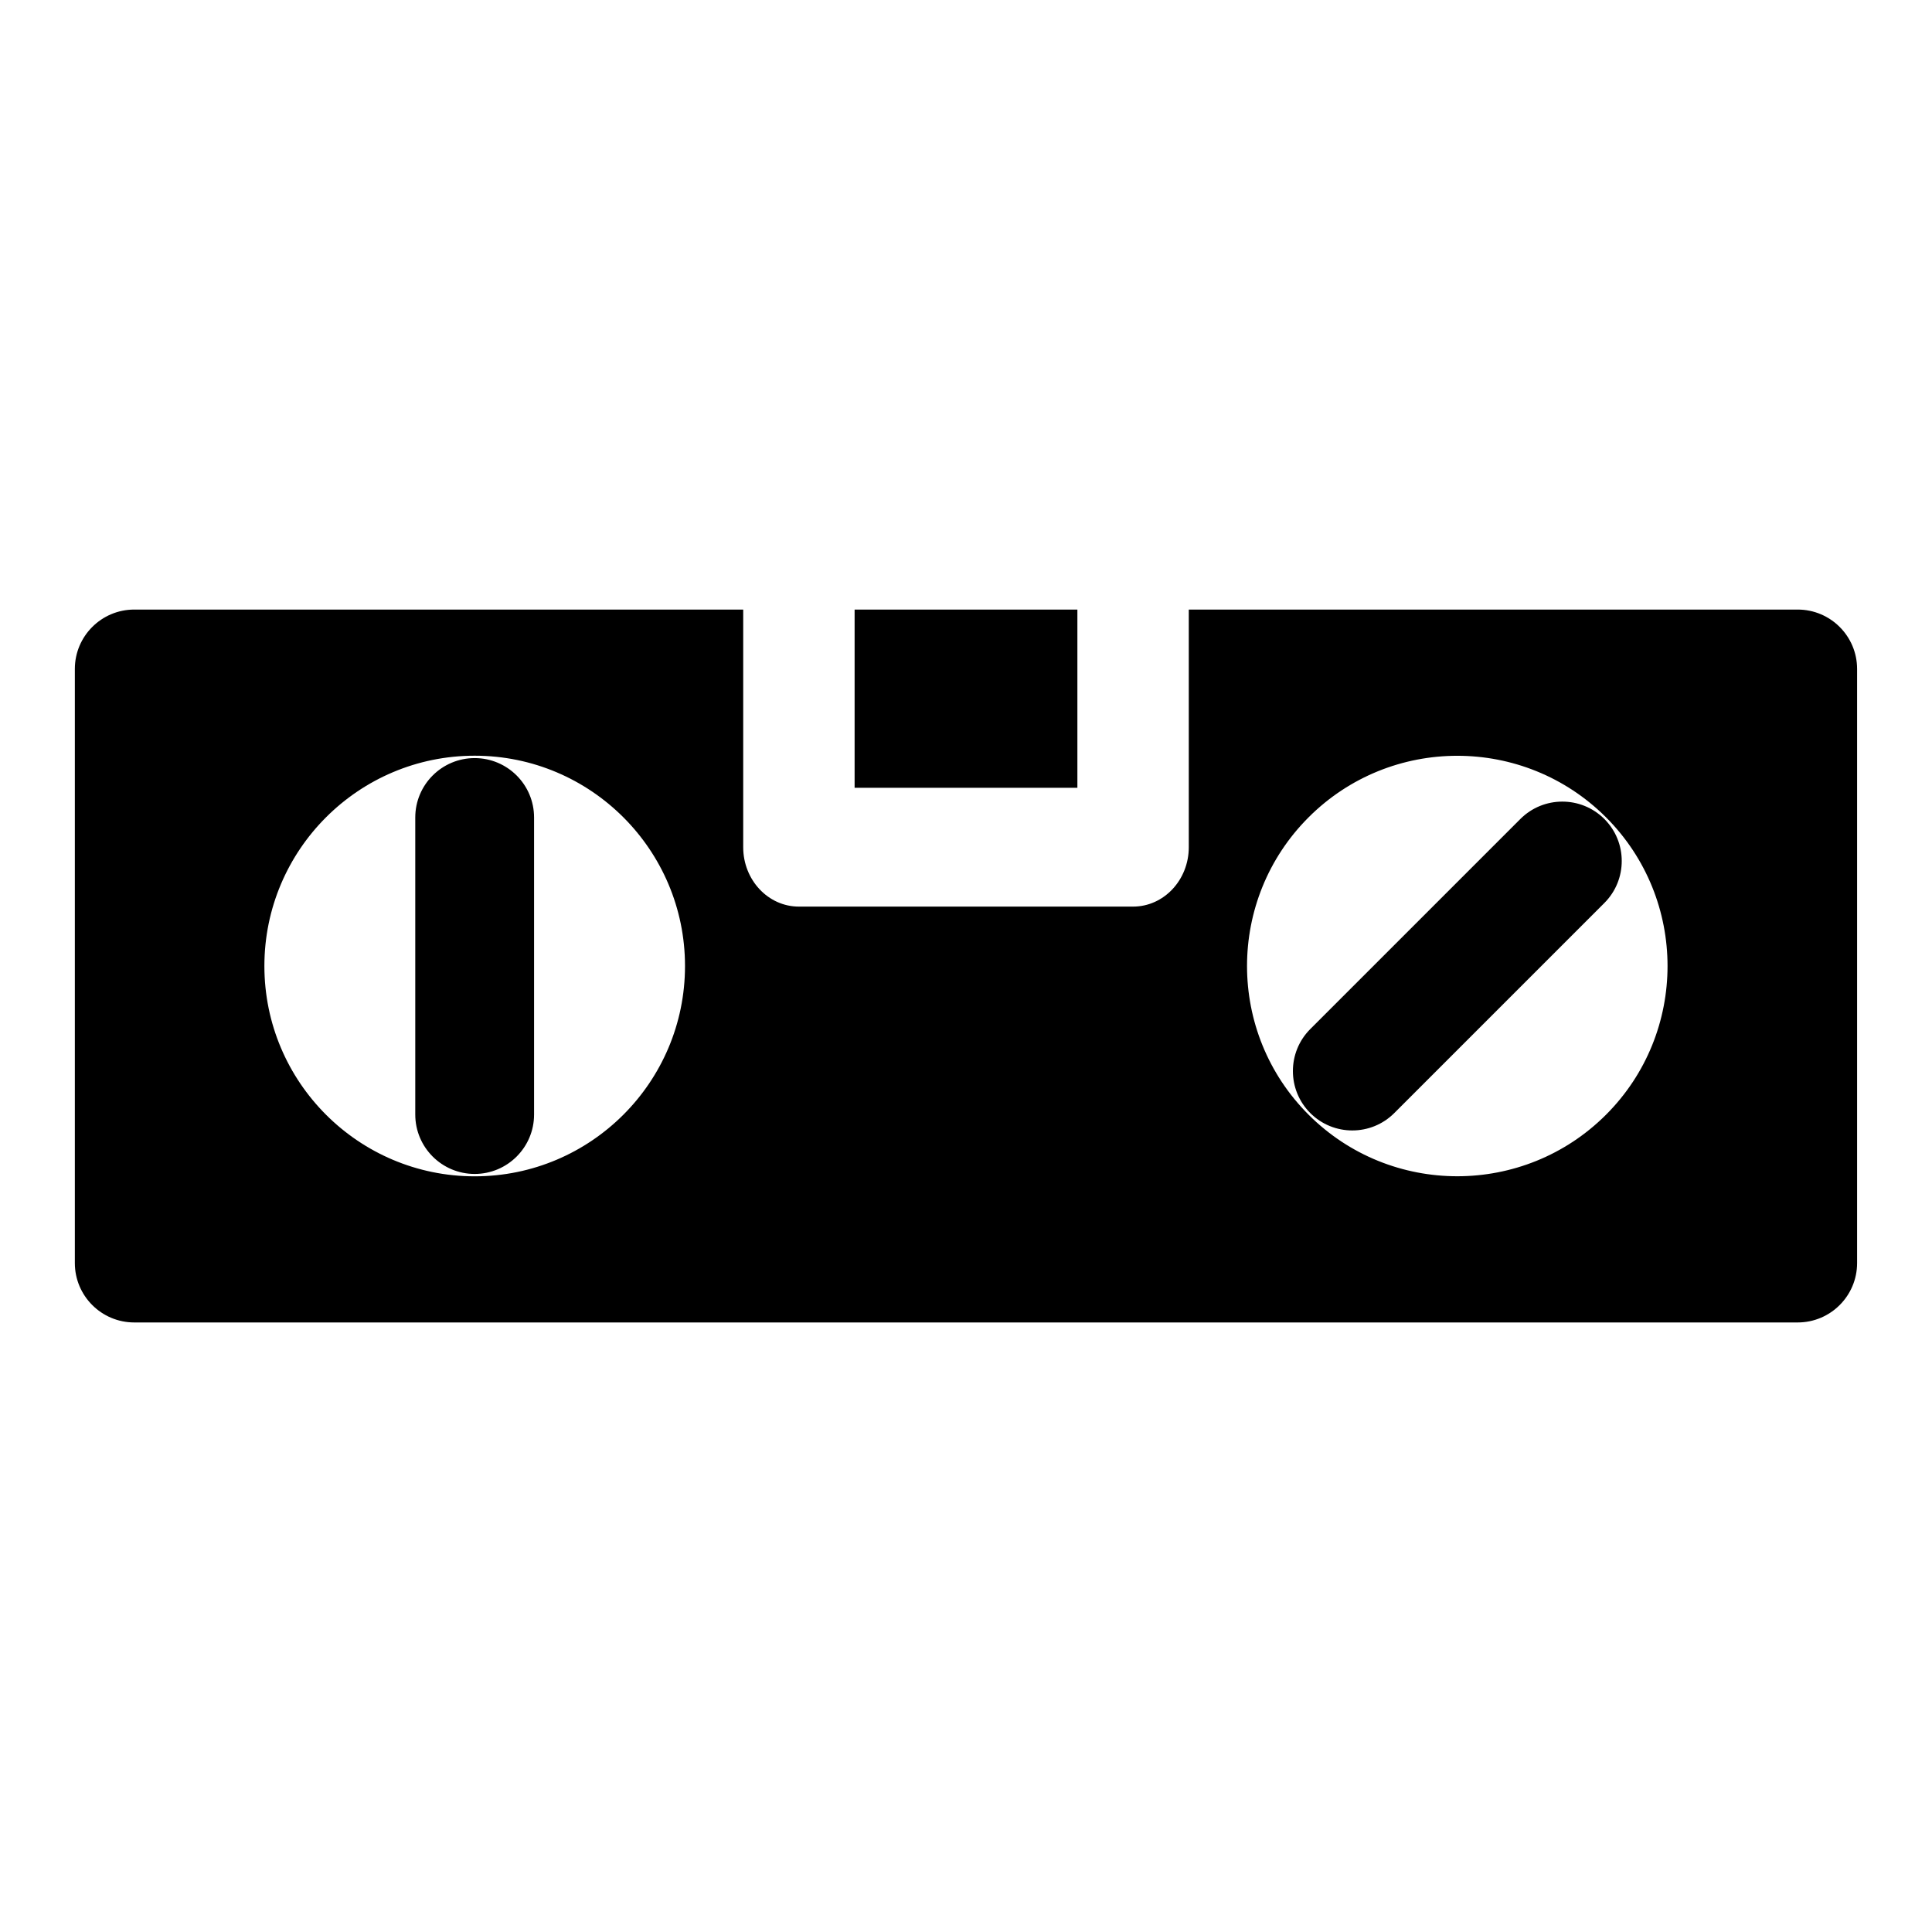 <?xml version="1.0" encoding="UTF-8"?>
<!-- Uploaded to: ICON Repo, www.svgrepo.com, Generator: ICON Repo Mixer Tools -->
<svg fill="#000000" width="800px" height="800px" version="1.1" viewBox="144 144 512 512" xmlns="http://www.w3.org/2000/svg">
 <path d="m459.04 305.54v62.977c0 8.691-6.613 15.742-14.77 15.742h-88.559c-8.141 0-14.754-7.055-14.754-15.742v-62.977h-161.38c-8.691 0-15.742 7.055-15.742 15.742v157.44c0 8.691 7.055 15.742 15.742 15.742h440.83c8.691 0 15.742-7.055 15.742-15.742v-157.44c0-8.691-7.055-15.742-15.742-15.742zm-189.24 38.73c-30.766 0-55.734 24.969-55.734 55.734s24.969 55.734 55.734 55.734 55.734-24.969 55.734-55.734-24.969-55.734-55.734-55.734zm299.81 16.328c-21.758-21.742-57.07-21.742-78.816 0-21.758 21.742-21.758 57.07 0 78.816 21.742 21.742 57.055 21.742 78.816 0 21.742-21.742 21.742-57.07 0-78.816zm-315.56 0.047v78.719c0 8.691 7.055 15.742 15.742 15.742 8.691 0 15.742-7.055 15.742-15.742v-78.719c0-8.691-7.055-15.742-15.742-15.742-8.691 0-15.742 7.055-15.742 15.742zm292.86 0.395-55.672 55.672c-6.141 6.141-6.141 16.121 0 22.262s16.121 6.141 22.262 0l55.672-55.672c6.141-6.141 6.141-16.121 0-22.262-6.156-6.141-16.121-6.141-22.262 0zm-117.39-55.496h-59.039v47.23h59.039z" fill-rule="evenodd"/>
</svg>